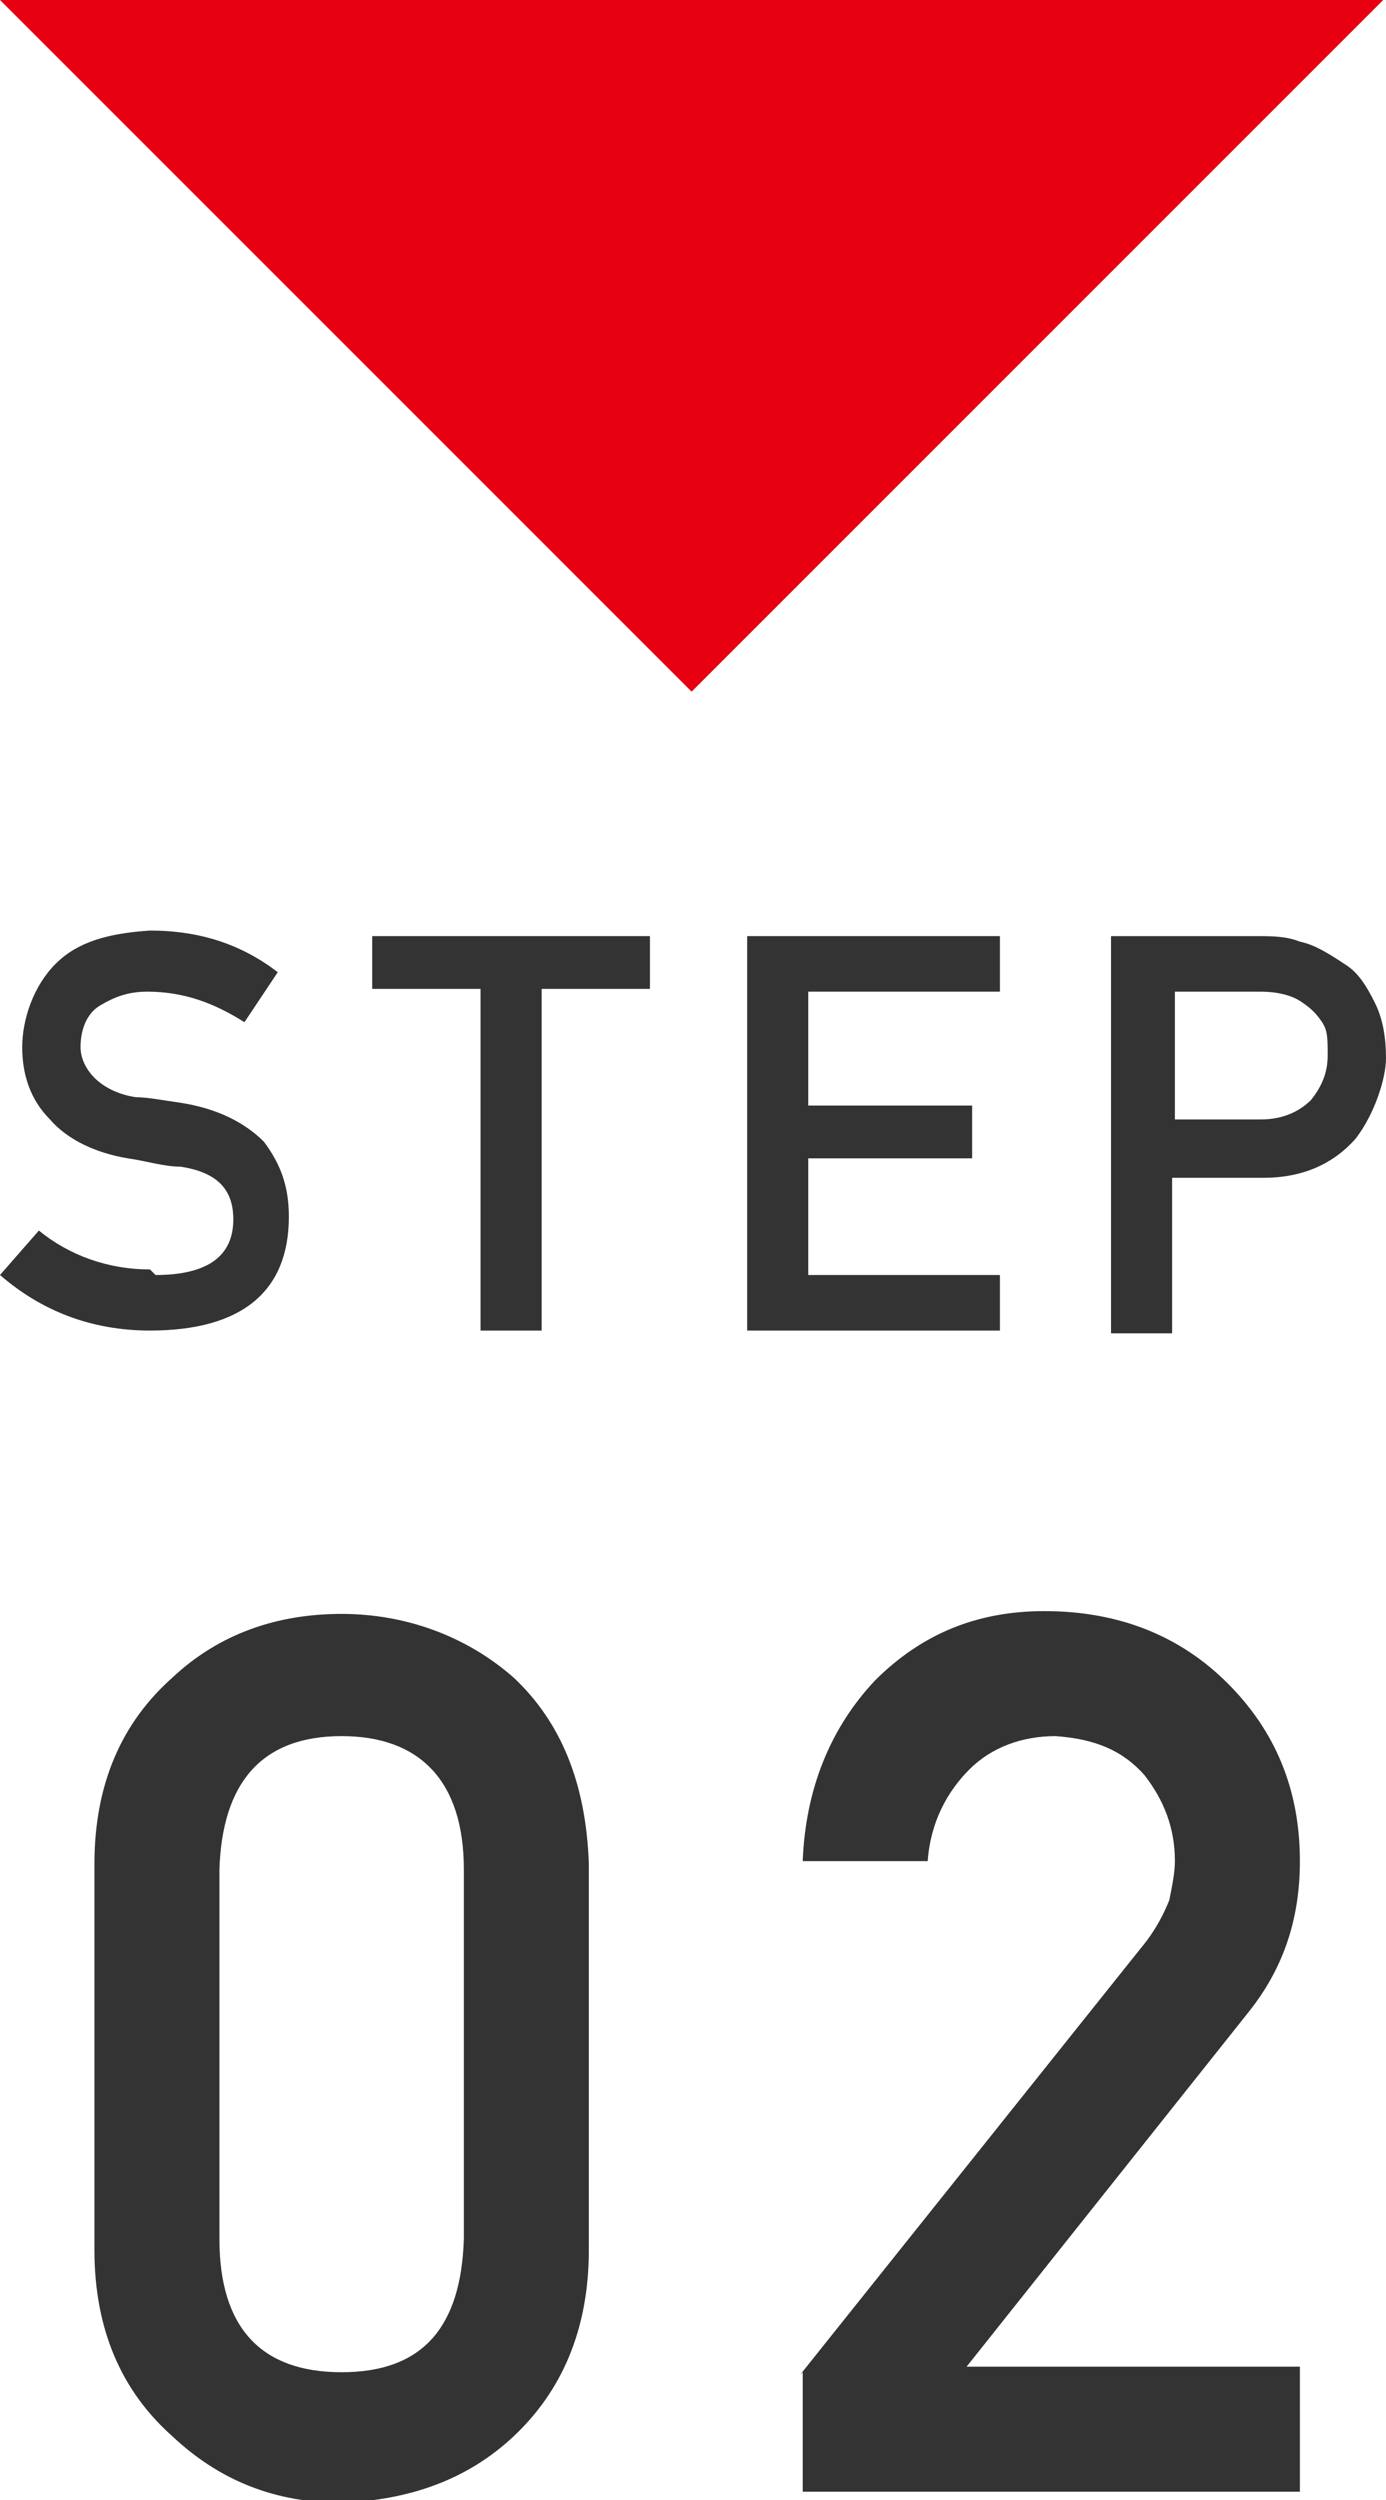 <?xml version="1.0" encoding="UTF-8"?><svg id="_レイヤー_5" xmlns="http://www.w3.org/2000/svg" viewBox="0 0 49.9 90"><path d="M5.6,45.9c1.9,0,2.8-.7,2.8-2,0-1.1-.6-1.7-1.9-1.9-.6,0-1.2-.2-1.9-.3-1.2-.2-2.2-.7-2.8-1.4-.7-.7-1-1.6-1-2.6s.4-2.2,1.2-3c.8-.8,1.9-1.1,3.4-1.2,1.8,0,3.3.5,4.6,1.5l-1.2,1.8c-1.1-.7-2.2-1.1-3.5-1.1-.7,0-1.2.2-1.7.5-.5.3-.7.9-.7,1.5,0,.4.2.8.5,1.1.3.3.8.6,1.5.7.4,0,.9.1,1.6.2,1.3.2,2.3.7,3,1.4.6.8.9,1.6.9,2.7,0,2.7-1.7,4.1-5,4.1-2.1,0-3.9-.7-5.4-2l1.4-1.6c1.1.9,2.5,1.4,4,1.4Z" fill="#333"/><path d="M17.3,35.6h-3.9v-1.9h10v1.9h-3.9v12.3h-2.2v-12.3Z" fill="#333"/><path d="M26.9,33.7h9.1v2h-6.9v4.1h5.9v1.9h-5.9v4.2h6.9v2h-9.1v-14.3Z" fill="#333"/><path d="M40,33.7h5.2c.6,0,1.1,0,1.6.2.5.1,1,.4,1.6.8.5.3.8.8,1.1,1.4.3.6.4,1.3.4,2s-.4,2-1.1,2.9c-.8.9-1.9,1.4-3.3,1.4h-3.3v5.6h-2.2v-14.3ZM42.2,40.3h3.2c.8,0,1.4-.3,1.8-.7.4-.5.6-1,.6-1.6s0-.9-.2-1.2c-.2-.3-.4-.5-.7-.7-.4-.3-1-.4-1.5-.4h-3.1v4.6Z" fill="#333"/><path d="M3.4,67.1c0-2.9,1-5.1,2.8-6.7,1.7-1.6,3.8-2.3,6.1-2.3s4.5.8,6.2,2.3c1.7,1.6,2.6,3.8,2.7,6.7v13.9c0,2.9-1,5.1-2.7,6.7-1.7,1.6-3.8,2.3-6.2,2.4-2.4,0-4.4-.8-6.1-2.4-1.8-1.6-2.8-3.8-2.8-6.7v-13.9ZM16.7,67.3c0-3.2-1.6-4.8-4.4-4.8-2.9,0-4.3,1.7-4.4,4.8v13.3c0,3.2,1.5,4.8,4.4,4.8,2.9,0,4.3-1.6,4.4-4.8v-13.3Z" fill="#333"/><path d="M28.8,85.5l12.3-15.4c.5-.6.8-1.2,1-1.7.1-.5.2-1,.2-1.4,0-1.2-.4-2.2-1.1-3.1-.8-.9-1.8-1.3-3.2-1.4-1.2,0-2.3.4-3.1,1.2-.8.8-1.4,1.9-1.5,3.3h-4.5c.1-2.6,1-4.8,2.6-6.5,1.7-1.7,3.7-2.5,6.1-2.5,2.7,0,4.9.9,6.6,2.6,1.7,1.7,2.6,3.8,2.6,6.4,0,2.1-.6,3.9-1.9,5.5l-10.1,12.7h12v4.5h-17.9v-4.3Z" fill="#333"/><polygon points="0 0 24.9 24.9 49.8 0 0 0" fill="#e60012"/></svg>
